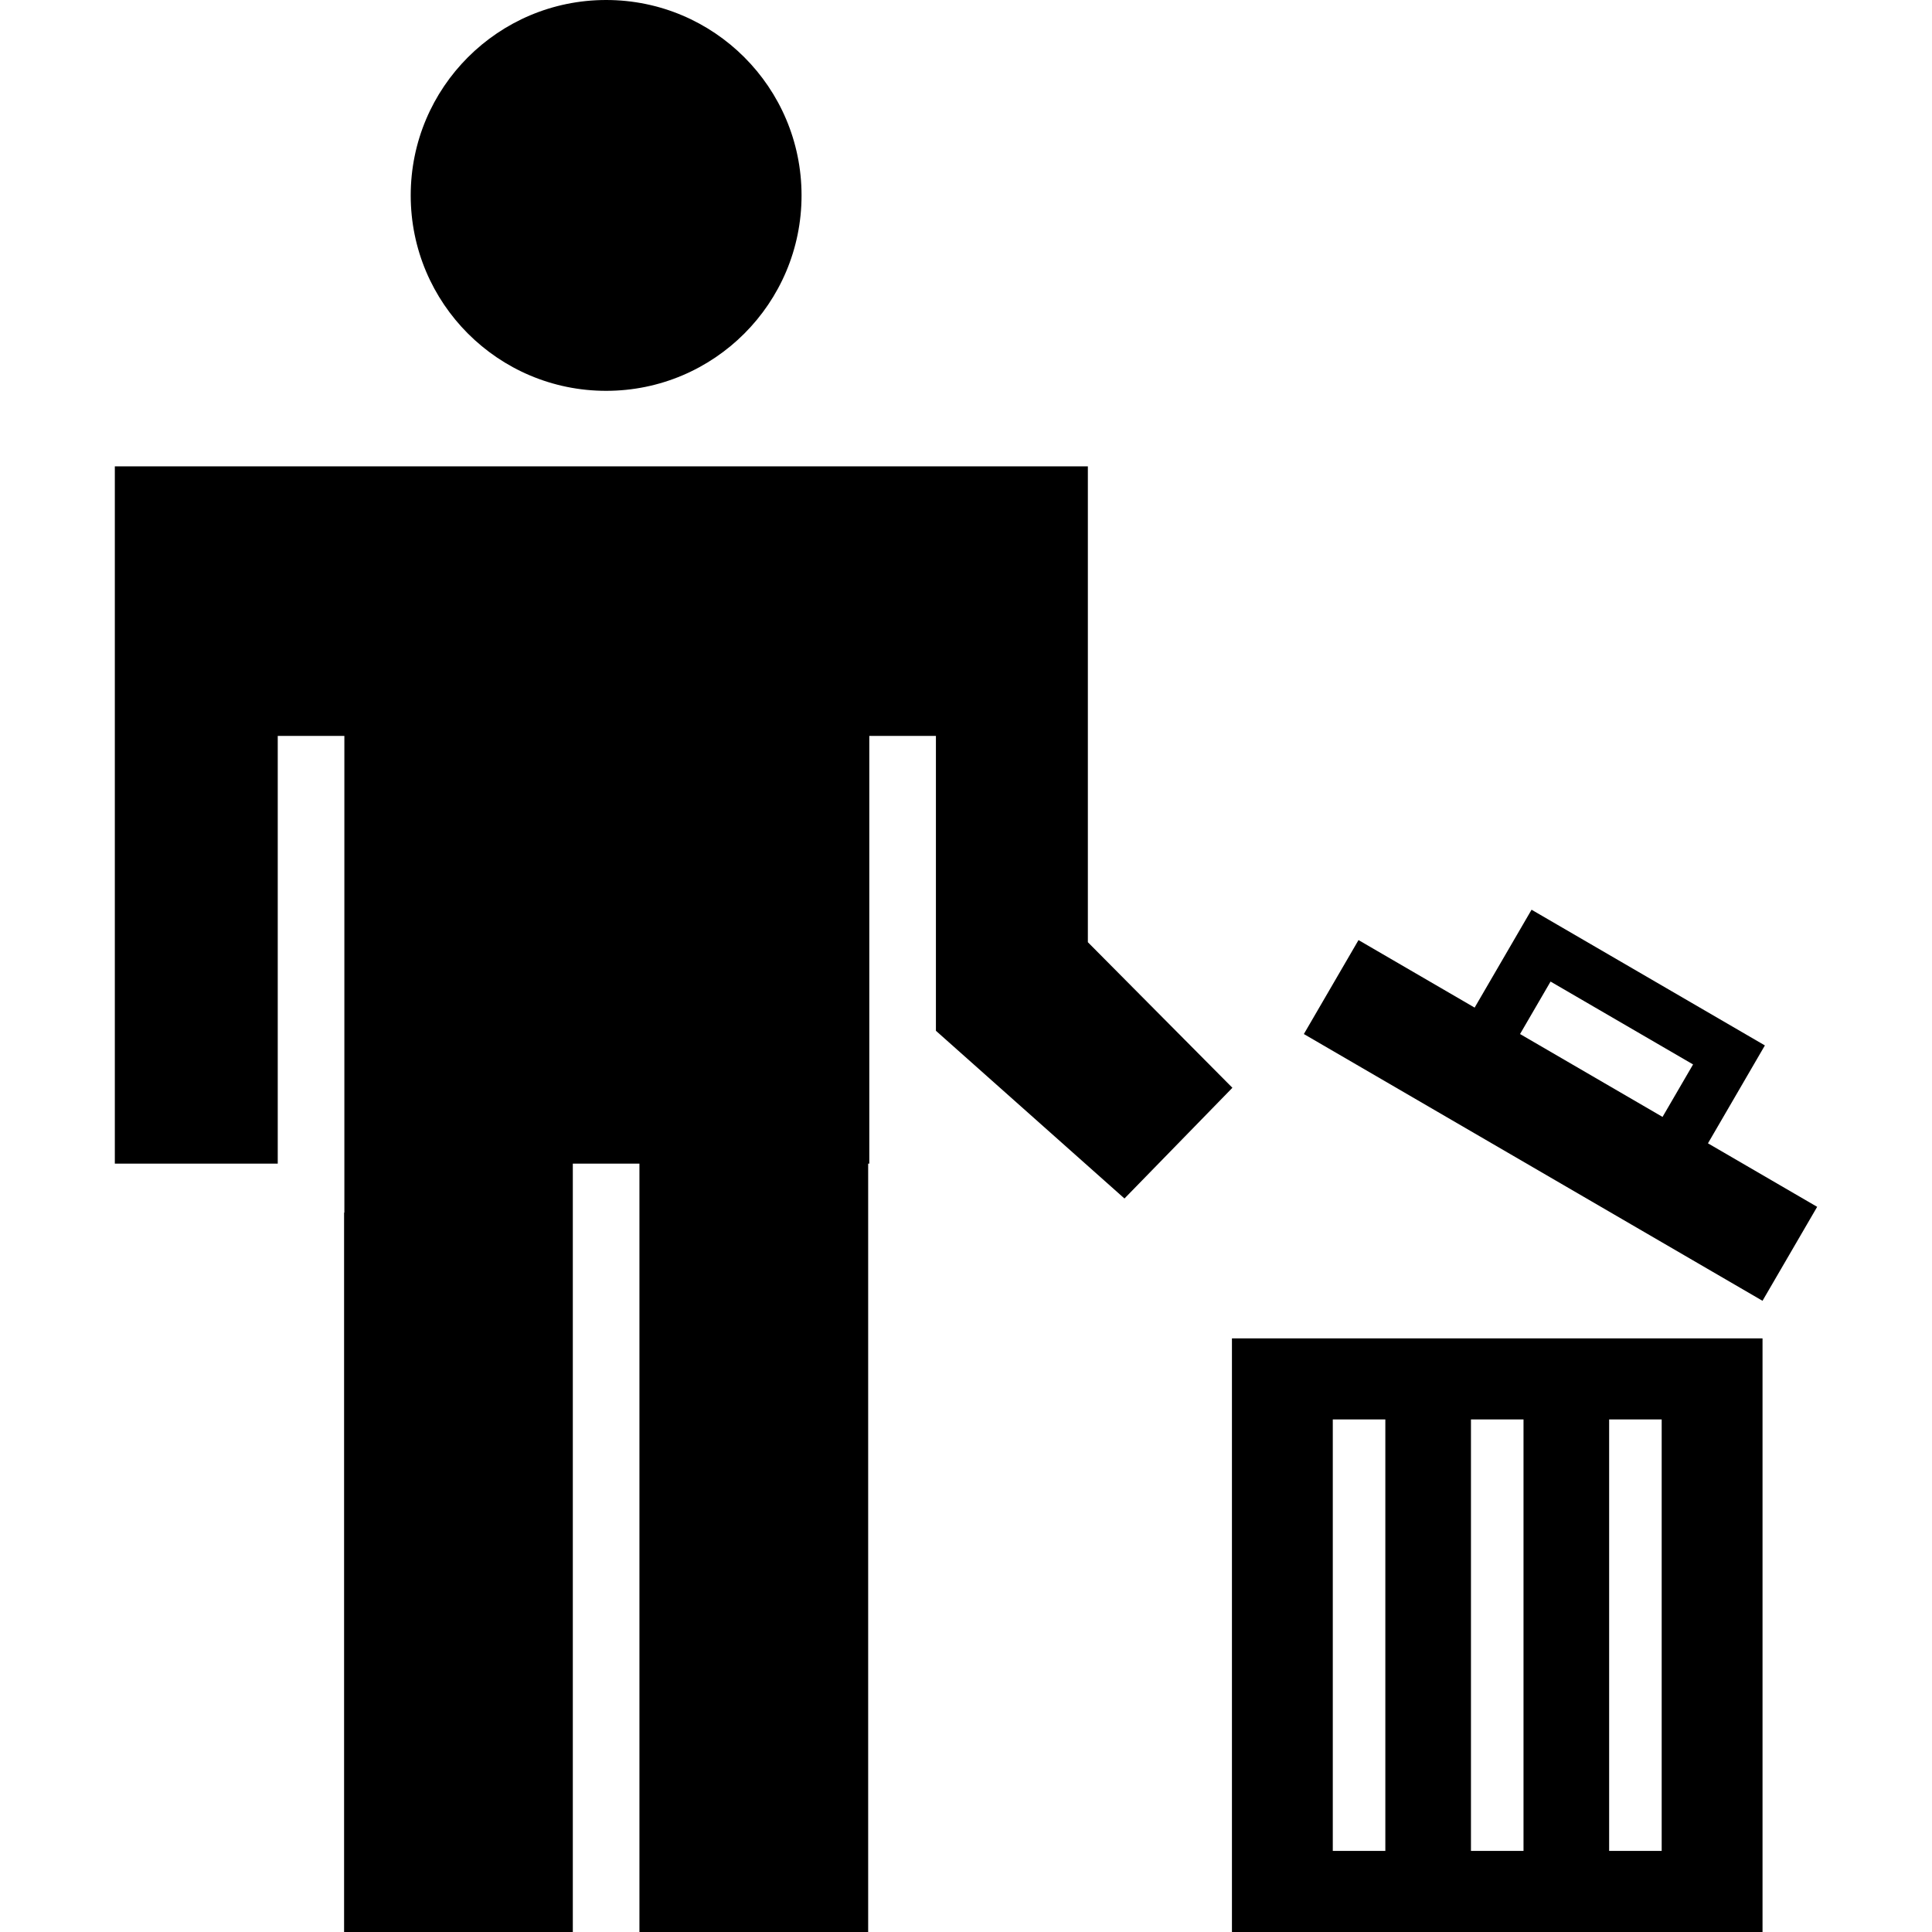 <?xml version="1.0" encoding="iso-8859-1"?>
<!-- Uploaded to: SVG Repo, www.svgrepo.com, Generator: SVG Repo Mixer Tools -->
<!DOCTYPE svg PUBLIC "-//W3C//DTD SVG 1.1//EN" "http://www.w3.org/Graphics/SVG/1.1/DTD/svg11.dtd">
<svg fill="#000000" version="1.1" id="Capa_1" xmlns="http://www.w3.org/2000/svg" xmlns:xlink="http://www.w3.org/1999/xlink" 
	 width="800px" height="800px" viewBox="0 0 493.645 493.645"
	 xml:space="preserve">
<g>
	<g>
		<circle cx="154.873" cy="49.931" r="49.931"/>
		<polygon points="29.34,297.321 70.966,297.321 70.966,188.033 87.989,188.033 87.989,309.844 87.917,309.844 87.917,493.645 
			146.36,493.645 146.36,297.321 163.382,297.321 163.382,493.645 221.825,493.645 221.825,297.321 222.113,297.321 
			222.113,188.033 239.136,188.033 239.136,263.375 287.312,306.229 314.891,277.939 277.959,240.743 277.959,119.155 
			29.34,119.155 		"/>
		<path d="M314.773,493.645h135.57V341.971h-135.57V493.645z M411.15,362.682h13.426v110.249H411.15V362.682z M375.844,362.682
			h13.428v110.249h-13.428V362.682z M340.541,362.682h13.426v110.249h-13.426V362.682z"/>
		<path d="M391.328,232.444l-14.545,25.01l-29.67-17.255l-13.963,24.008l117.189,68.159l13.965-24.009l-27.902-16.227l14.545-25.014
			L391.328,232.444z M388.387,264.205l7.797-13.404l36.41,21.174l-7.799,13.406L388.387,264.205z"/>
	</g>
</g>
</svg>